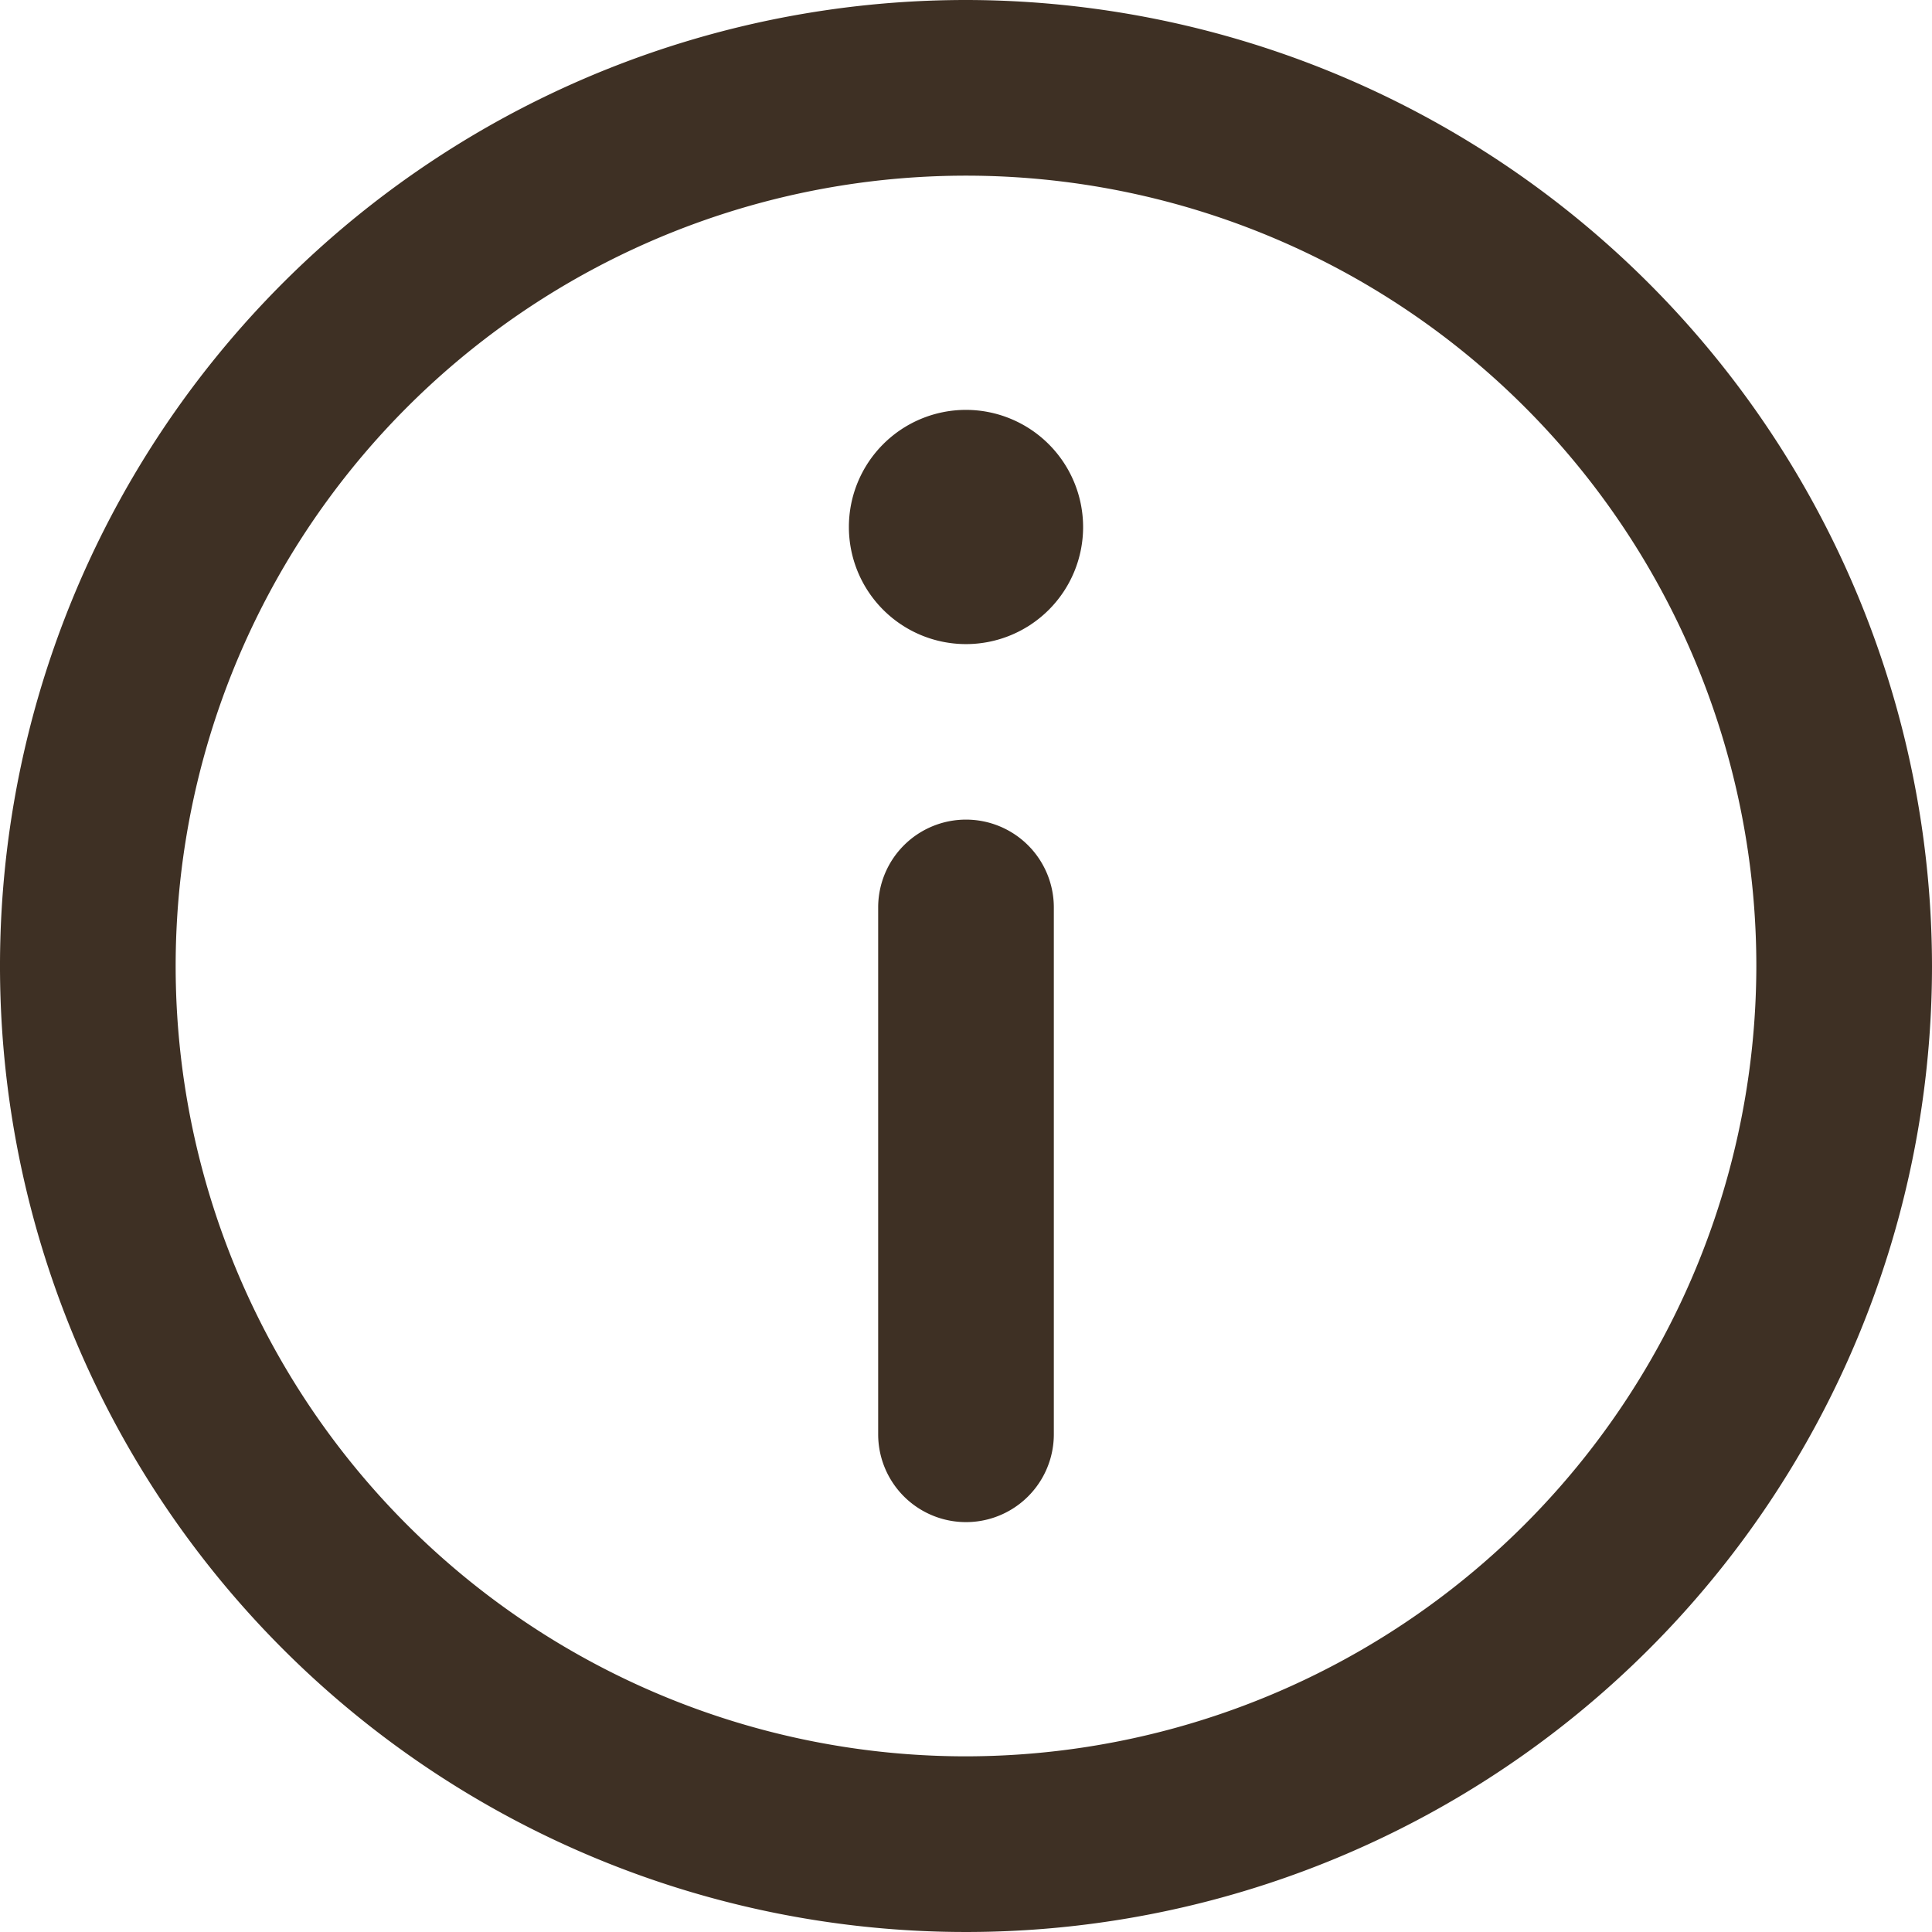 <svg xmlns="http://www.w3.org/2000/svg" id="Group_1915" width="12" height="12" viewBox="0 0 13 13">
  <path id="Path_1594" d="M6.5 0A6.5 6.5 0 1 0 13 6.5 6.507 6.507 0 0 0 6.5 0zm0 11.818A5.318 5.318 0 1 1 11.818 6.5 5.324 5.324 0 0 1 6.5 11.818z" fill="#3e3024"></path>
  <path id="Path_1595" d="M145.79 70a.788.788 0 1 0 .788.788.789.789 0 0 0-.788-.788z" transform="translate(-139.29 -67.242)" fill="#3e3024"></path>
  <path id="Path_1596" d="M150.591 140a.591.591 0 0 0-.591.591v3.545a.591.591 0 0 0 1.182 0v-3.545a.591.591 0 0 0-.591-.591z" transform="translate(-144.091 -134.485)" fill="#3e3024"></path>
</svg>